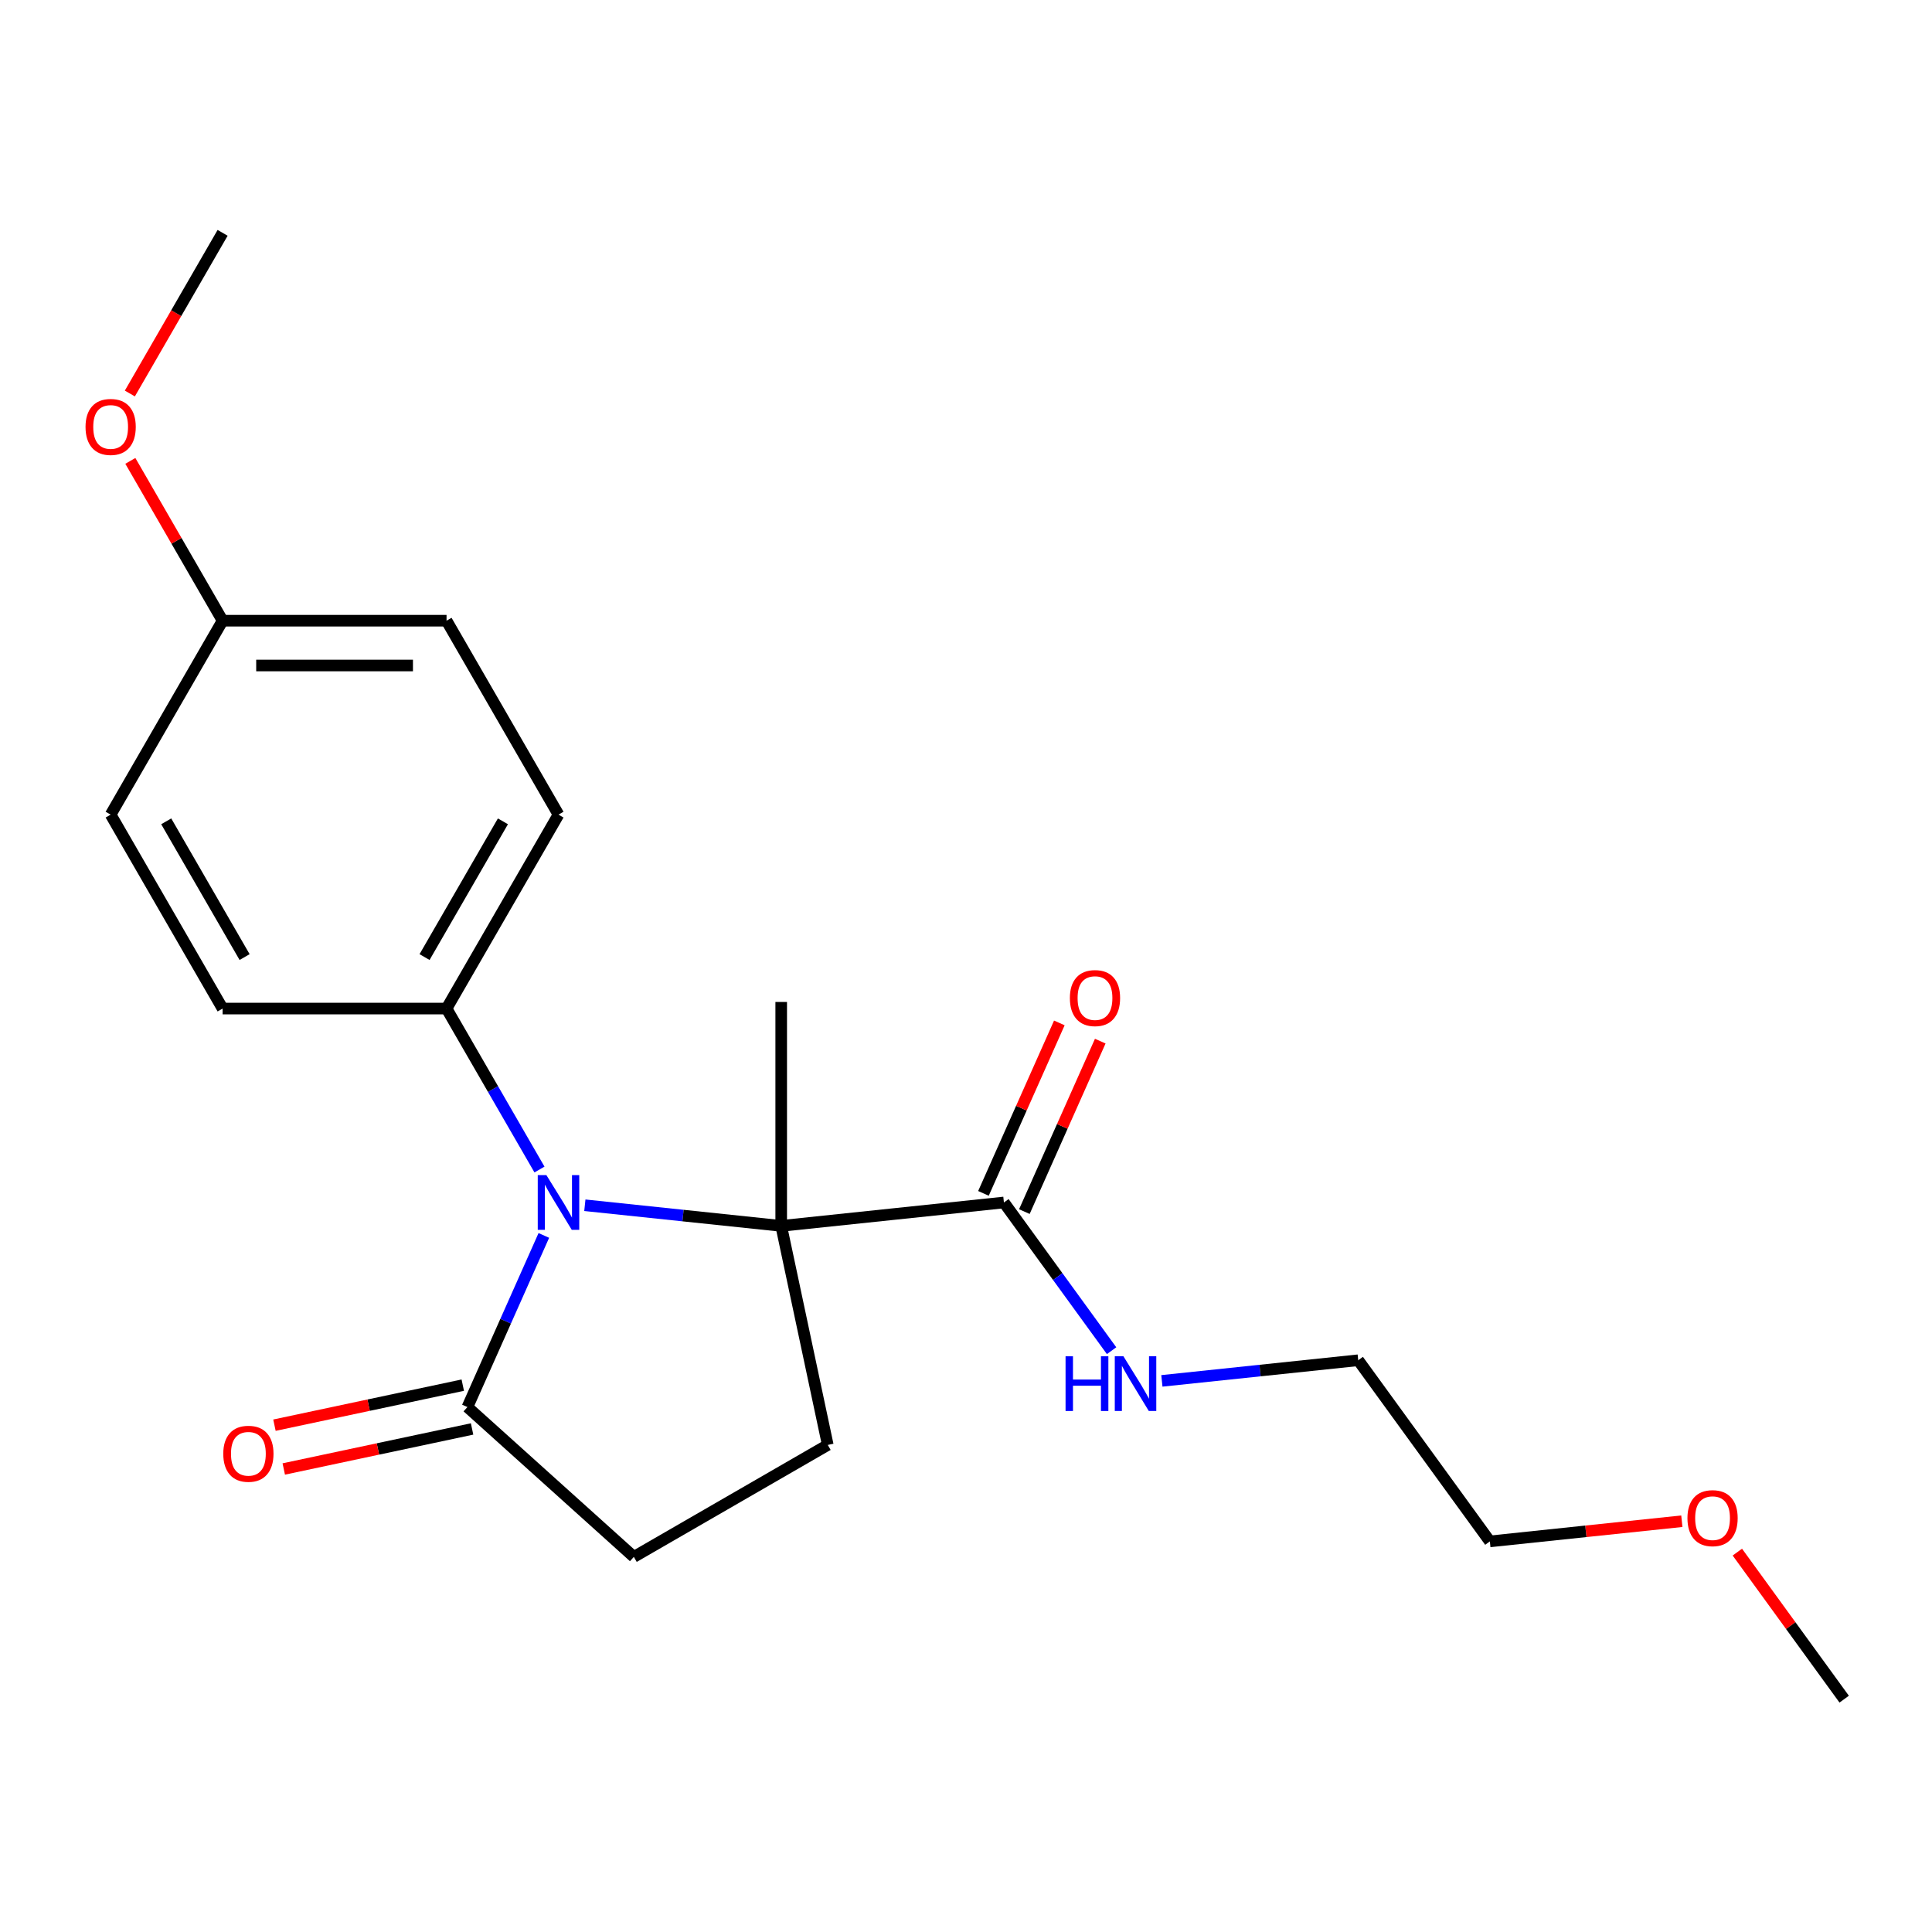 <?xml version='1.0' encoding='iso-8859-1'?>
<svg version='1.1' baseProfile='full'
              xmlns='http://www.w3.org/2000/svg'
                      xmlns:rdkit='http://www.rdkit.org/xml'
                      xmlns:xlink='http://www.w3.org/1999/xlink'
                  xml:space='preserve'
width='1000px' height='1000px' viewBox='0 0 1000 1000'>
<!-- END OF HEADER -->
<rect style='opacity:1.0;fill:#FFFFFF;stroke:none' width='1000' height='1000' x='0' y='0'> </rect>
<path class='bond-0' d='M 302.719,623.837 L 353.535,629.178' style='fill:none;fill-rule:evenodd;stroke:#0000FF;stroke-width:6px;stroke-linecap:butt;stroke-linejoin:miter;stroke-opacity:1' />
<path class='bond-0' d='M 353.535,629.178 L 404.352,634.519' style='fill:none;fill-rule:evenodd;stroke:#000000;stroke-width:6px;stroke-linecap:butt;stroke-linejoin:miter;stroke-opacity:1' />
<path class='bond-1' d='M 281.487,639.461 L 261.713,683.875' style='fill:none;fill-rule:evenodd;stroke:#0000FF;stroke-width:6px;stroke-linecap:butt;stroke-linejoin:miter;stroke-opacity:1' />
<path class='bond-1' d='M 261.713,683.875 L 241.939,728.289' style='fill:none;fill-rule:evenodd;stroke:#000000;stroke-width:6px;stroke-linecap:butt;stroke-linejoin:miter;stroke-opacity:1' />
<path class='bond-4' d='M 279.233,605.346 L 255.181,563.686' style='fill:none;fill-rule:evenodd;stroke:#0000FF;stroke-width:6px;stroke-linecap:butt;stroke-linejoin:miter;stroke-opacity:1' />
<path class='bond-4' d='M 255.181,563.686 L 231.129,522.027' style='fill:none;fill-rule:evenodd;stroke:#000000;stroke-width:6px;stroke-linecap:butt;stroke-linejoin:miter;stroke-opacity:1' />
<path class='bond-2' d='M 404.352,634.519 L 519.622,622.404' style='fill:none;fill-rule:evenodd;stroke:#000000;stroke-width:6px;stroke-linecap:butt;stroke-linejoin:miter;stroke-opacity:1' />
<path class='bond-3' d='M 404.352,634.519 L 428.45,747.892' style='fill:none;fill-rule:evenodd;stroke:#000000;stroke-width:6px;stroke-linecap:butt;stroke-linejoin:miter;stroke-opacity:1' />
<path class='bond-12' d='M 404.352,634.519 L 404.352,518.614' style='fill:none;fill-rule:evenodd;stroke:#000000;stroke-width:6px;stroke-linecap:butt;stroke-linejoin:miter;stroke-opacity:1' />
<path class='bond-5' d='M 241.939,728.289 L 328.073,805.844' style='fill:none;fill-rule:evenodd;stroke:#000000;stroke-width:6px;stroke-linecap:butt;stroke-linejoin:miter;stroke-opacity:1' />
<path class='bond-6' d='M 239.529,716.951 L 190.791,727.311' style='fill:none;fill-rule:evenodd;stroke:#000000;stroke-width:6px;stroke-linecap:butt;stroke-linejoin:miter;stroke-opacity:1' />
<path class='bond-6' d='M 190.791,727.311 L 142.054,737.67' style='fill:none;fill-rule:evenodd;stroke:#FF0000;stroke-width:6px;stroke-linecap:butt;stroke-linejoin:miter;stroke-opacity:1' />
<path class='bond-6' d='M 244.348,739.626 L 195.611,749.985' style='fill:none;fill-rule:evenodd;stroke:#000000;stroke-width:6px;stroke-linecap:butt;stroke-linejoin:miter;stroke-opacity:1' />
<path class='bond-6' d='M 195.611,749.985 L 146.873,760.345' style='fill:none;fill-rule:evenodd;stroke:#FF0000;stroke-width:6px;stroke-linecap:butt;stroke-linejoin:miter;stroke-opacity:1' />
<path class='bond-7' d='M 530.211,627.118 L 549.851,583.004' style='fill:none;fill-rule:evenodd;stroke:#000000;stroke-width:6px;stroke-linecap:butt;stroke-linejoin:miter;stroke-opacity:1' />
<path class='bond-7' d='M 549.851,583.004 L 569.492,538.891' style='fill:none;fill-rule:evenodd;stroke:#FF0000;stroke-width:6px;stroke-linecap:butt;stroke-linejoin:miter;stroke-opacity:1' />
<path class='bond-7' d='M 509.034,617.689 L 528.674,573.576' style='fill:none;fill-rule:evenodd;stroke:#000000;stroke-width:6px;stroke-linecap:butt;stroke-linejoin:miter;stroke-opacity:1' />
<path class='bond-7' d='M 528.674,573.576 L 548.315,529.462' style='fill:none;fill-rule:evenodd;stroke:#FF0000;stroke-width:6px;stroke-linecap:butt;stroke-linejoin:miter;stroke-opacity:1' />
<path class='bond-8' d='M 519.622,622.404 L 547.489,660.76' style='fill:none;fill-rule:evenodd;stroke:#000000;stroke-width:6px;stroke-linecap:butt;stroke-linejoin:miter;stroke-opacity:1' />
<path class='bond-8' d='M 547.489,660.76 L 575.357,699.116' style='fill:none;fill-rule:evenodd;stroke:#0000FF;stroke-width:6px;stroke-linecap:butt;stroke-linejoin:miter;stroke-opacity:1' />
<path class='bond-21' d='M 428.45,747.892 L 328.073,805.844' style='fill:none;fill-rule:evenodd;stroke:#000000;stroke-width:6px;stroke-linecap:butt;stroke-linejoin:miter;stroke-opacity:1' />
<path class='bond-9' d='M 231.129,522.027 L 289.081,421.65' style='fill:none;fill-rule:evenodd;stroke:#000000;stroke-width:6px;stroke-linecap:butt;stroke-linejoin:miter;stroke-opacity:1' />
<path class='bond-9' d='M 219.746,495.38 L 260.313,425.116' style='fill:none;fill-rule:evenodd;stroke:#000000;stroke-width:6px;stroke-linecap:butt;stroke-linejoin:miter;stroke-opacity:1' />
<path class='bond-10' d='M 231.129,522.027 L 115.223,522.027' style='fill:none;fill-rule:evenodd;stroke:#000000;stroke-width:6px;stroke-linecap:butt;stroke-linejoin:miter;stroke-opacity:1' />
<path class='bond-17' d='M 601.387,714.74 L 652.204,709.399' style='fill:none;fill-rule:evenodd;stroke:#0000FF;stroke-width:6px;stroke-linecap:butt;stroke-linejoin:miter;stroke-opacity:1' />
<path class='bond-17' d='M 652.204,709.399 L 703.02,704.058' style='fill:none;fill-rule:evenodd;stroke:#000000;stroke-width:6px;stroke-linecap:butt;stroke-linejoin:miter;stroke-opacity:1' />
<path class='bond-14' d='M 289.081,421.65 L 231.129,321.273' style='fill:none;fill-rule:evenodd;stroke:#000000;stroke-width:6px;stroke-linecap:butt;stroke-linejoin:miter;stroke-opacity:1' />
<path class='bond-13' d='M 115.223,522.027 L 57.271,421.65' style='fill:none;fill-rule:evenodd;stroke:#000000;stroke-width:6px;stroke-linecap:butt;stroke-linejoin:miter;stroke-opacity:1' />
<path class='bond-13' d='M 126.606,495.38 L 86.039,425.116' style='fill:none;fill-rule:evenodd;stroke:#000000;stroke-width:6px;stroke-linecap:butt;stroke-linejoin:miter;stroke-opacity:1' />
<path class='bond-11' d='M 115.223,321.273 L 57.271,421.65' style='fill:none;fill-rule:evenodd;stroke:#000000;stroke-width:6px;stroke-linecap:butt;stroke-linejoin:miter;stroke-opacity:1' />
<path class='bond-15' d='M 115.223,321.273 L 91.344,279.913' style='fill:none;fill-rule:evenodd;stroke:#000000;stroke-width:6px;stroke-linecap:butt;stroke-linejoin:miter;stroke-opacity:1' />
<path class='bond-15' d='M 91.344,279.913 L 67.465,238.553' style='fill:none;fill-rule:evenodd;stroke:#FF0000;stroke-width:6px;stroke-linecap:butt;stroke-linejoin:miter;stroke-opacity:1' />
<path class='bond-22' d='M 115.223,321.273 L 231.129,321.273' style='fill:none;fill-rule:evenodd;stroke:#000000;stroke-width:6px;stroke-linecap:butt;stroke-linejoin:miter;stroke-opacity:1' />
<path class='bond-22' d='M 132.609,344.454 L 213.743,344.454' style='fill:none;fill-rule:evenodd;stroke:#000000;stroke-width:6px;stroke-linecap:butt;stroke-linejoin:miter;stroke-opacity:1' />
<path class='bond-19' d='M 67.211,203.678 L 91.217,162.099' style='fill:none;fill-rule:evenodd;stroke:#FF0000;stroke-width:6px;stroke-linecap:butt;stroke-linejoin:miter;stroke-opacity:1' />
<path class='bond-19' d='M 91.217,162.099 L 115.223,120.519' style='fill:none;fill-rule:evenodd;stroke:#000000;stroke-width:6px;stroke-linecap:butt;stroke-linejoin:miter;stroke-opacity:1' />
<path class='bond-16' d='M 870.52,787.383 L 820.834,792.605' style='fill:none;fill-rule:evenodd;stroke:#FF0000;stroke-width:6px;stroke-linecap:butt;stroke-linejoin:miter;stroke-opacity:1' />
<path class='bond-16' d='M 820.834,792.605 L 771.148,797.827' style='fill:none;fill-rule:evenodd;stroke:#000000;stroke-width:6px;stroke-linecap:butt;stroke-linejoin:miter;stroke-opacity:1' />
<path class='bond-20' d='M 899.247,803.369 L 926.896,841.425' style='fill:none;fill-rule:evenodd;stroke:#FF0000;stroke-width:6px;stroke-linecap:butt;stroke-linejoin:miter;stroke-opacity:1' />
<path class='bond-20' d='M 926.896,841.425 L 954.545,879.481' style='fill:none;fill-rule:evenodd;stroke:#000000;stroke-width:6px;stroke-linecap:butt;stroke-linejoin:miter;stroke-opacity:1' />
<path class='bond-18' d='M 703.02,704.058 L 771.148,797.827' style='fill:none;fill-rule:evenodd;stroke:#000000;stroke-width:6px;stroke-linecap:butt;stroke-linejoin:miter;stroke-opacity:1' />
<path  class='atom-0' d='M 282.821 608.244
L 292.101 623.244
Q 293.021 624.724, 294.501 627.404
Q 295.981 630.084, 296.061 630.244
L 296.061 608.244
L 299.821 608.244
L 299.821 636.564
L 295.941 636.564
L 285.981 620.164
Q 284.821 618.244, 283.581 616.044
Q 282.381 613.844, 282.021 613.164
L 282.021 636.564
L 278.341 636.564
L 278.341 608.244
L 282.821 608.244
' fill='#0000FF'/>
<path  class='atom-7' d='M 115.566 752.467
Q 115.566 745.667, 118.926 741.867
Q 122.286 738.067, 128.566 738.067
Q 134.846 738.067, 138.206 741.867
Q 141.566 745.667, 141.566 752.467
Q 141.566 759.347, 138.166 763.267
Q 134.766 767.147, 128.566 767.147
Q 122.326 767.147, 118.926 763.267
Q 115.566 759.387, 115.566 752.467
M 128.566 763.947
Q 132.886 763.947, 135.206 761.067
Q 137.566 758.147, 137.566 752.467
Q 137.566 746.907, 135.206 744.107
Q 132.886 741.267, 128.566 741.267
Q 124.246 741.267, 121.886 744.067
Q 119.566 746.867, 119.566 752.467
Q 119.566 758.187, 121.886 761.067
Q 124.246 763.947, 128.566 763.947
' fill='#FF0000'/>
<path  class='atom-8' d='M 553.765 516.599
Q 553.765 509.799, 557.125 505.999
Q 560.485 502.199, 566.765 502.199
Q 573.045 502.199, 576.405 505.999
Q 579.765 509.799, 579.765 516.599
Q 579.765 523.479, 576.365 527.399
Q 572.965 531.279, 566.765 531.279
Q 560.525 531.279, 557.125 527.399
Q 553.765 523.519, 553.765 516.599
M 566.765 528.079
Q 571.085 528.079, 573.405 525.199
Q 575.765 522.279, 575.765 516.599
Q 575.765 511.039, 573.405 508.239
Q 571.085 505.399, 566.765 505.399
Q 562.445 505.399, 560.085 508.199
Q 557.765 510.999, 557.765 516.599
Q 557.765 522.319, 560.085 525.199
Q 562.445 528.079, 566.765 528.079
' fill='#FF0000'/>
<path  class='atom-9' d='M 551.53 702.013
L 555.37 702.013
L 555.37 714.053
L 569.85 714.053
L 569.85 702.013
L 573.69 702.013
L 573.69 730.333
L 569.85 730.333
L 569.85 717.253
L 555.37 717.253
L 555.37 730.333
L 551.53 730.333
L 551.53 702.013
' fill='#0000FF'/>
<path  class='atom-9' d='M 581.49 702.013
L 590.77 717.013
Q 591.69 718.493, 593.17 721.173
Q 594.65 723.853, 594.73 724.013
L 594.73 702.013
L 598.49 702.013
L 598.49 730.333
L 594.61 730.333
L 584.65 713.933
Q 583.49 712.013, 582.25 709.813
Q 581.05 707.613, 580.69 706.933
L 580.69 730.333
L 577.01 730.333
L 577.01 702.013
L 581.49 702.013
' fill='#0000FF'/>
<path  class='atom-16' d='M 44.271 220.976
Q 44.271 214.176, 47.631 210.376
Q 50.991 206.576, 57.271 206.576
Q 63.551 206.576, 66.911 210.376
Q 70.271 214.176, 70.271 220.976
Q 70.271 227.856, 66.871 231.776
Q 63.471 235.656, 57.271 235.656
Q 51.031 235.656, 47.631 231.776
Q 44.271 227.896, 44.271 220.976
M 57.271 232.456
Q 61.591 232.456, 63.911 229.576
Q 66.271 226.656, 66.271 220.976
Q 66.271 215.416, 63.911 212.616
Q 61.591 209.776, 57.271 209.776
Q 52.951 209.776, 50.591 212.576
Q 48.271 215.376, 48.271 220.976
Q 48.271 226.696, 50.591 229.576
Q 52.951 232.456, 57.271 232.456
' fill='#FF0000'/>
<path  class='atom-17' d='M 873.418 785.792
Q 873.418 778.992, 876.778 775.192
Q 880.138 771.392, 886.418 771.392
Q 892.698 771.392, 896.058 775.192
Q 899.418 778.992, 899.418 785.792
Q 899.418 792.672, 896.018 796.592
Q 892.618 800.472, 886.418 800.472
Q 880.178 800.472, 876.778 796.592
Q 873.418 792.712, 873.418 785.792
M 886.418 797.272
Q 890.738 797.272, 893.058 794.392
Q 895.418 791.472, 895.418 785.792
Q 895.418 780.232, 893.058 777.432
Q 890.738 774.592, 886.418 774.592
Q 882.098 774.592, 879.738 777.392
Q 877.418 780.192, 877.418 785.792
Q 877.418 791.512, 879.738 794.392
Q 882.098 797.272, 886.418 797.272
' fill='#FF0000'/>
</svg>
